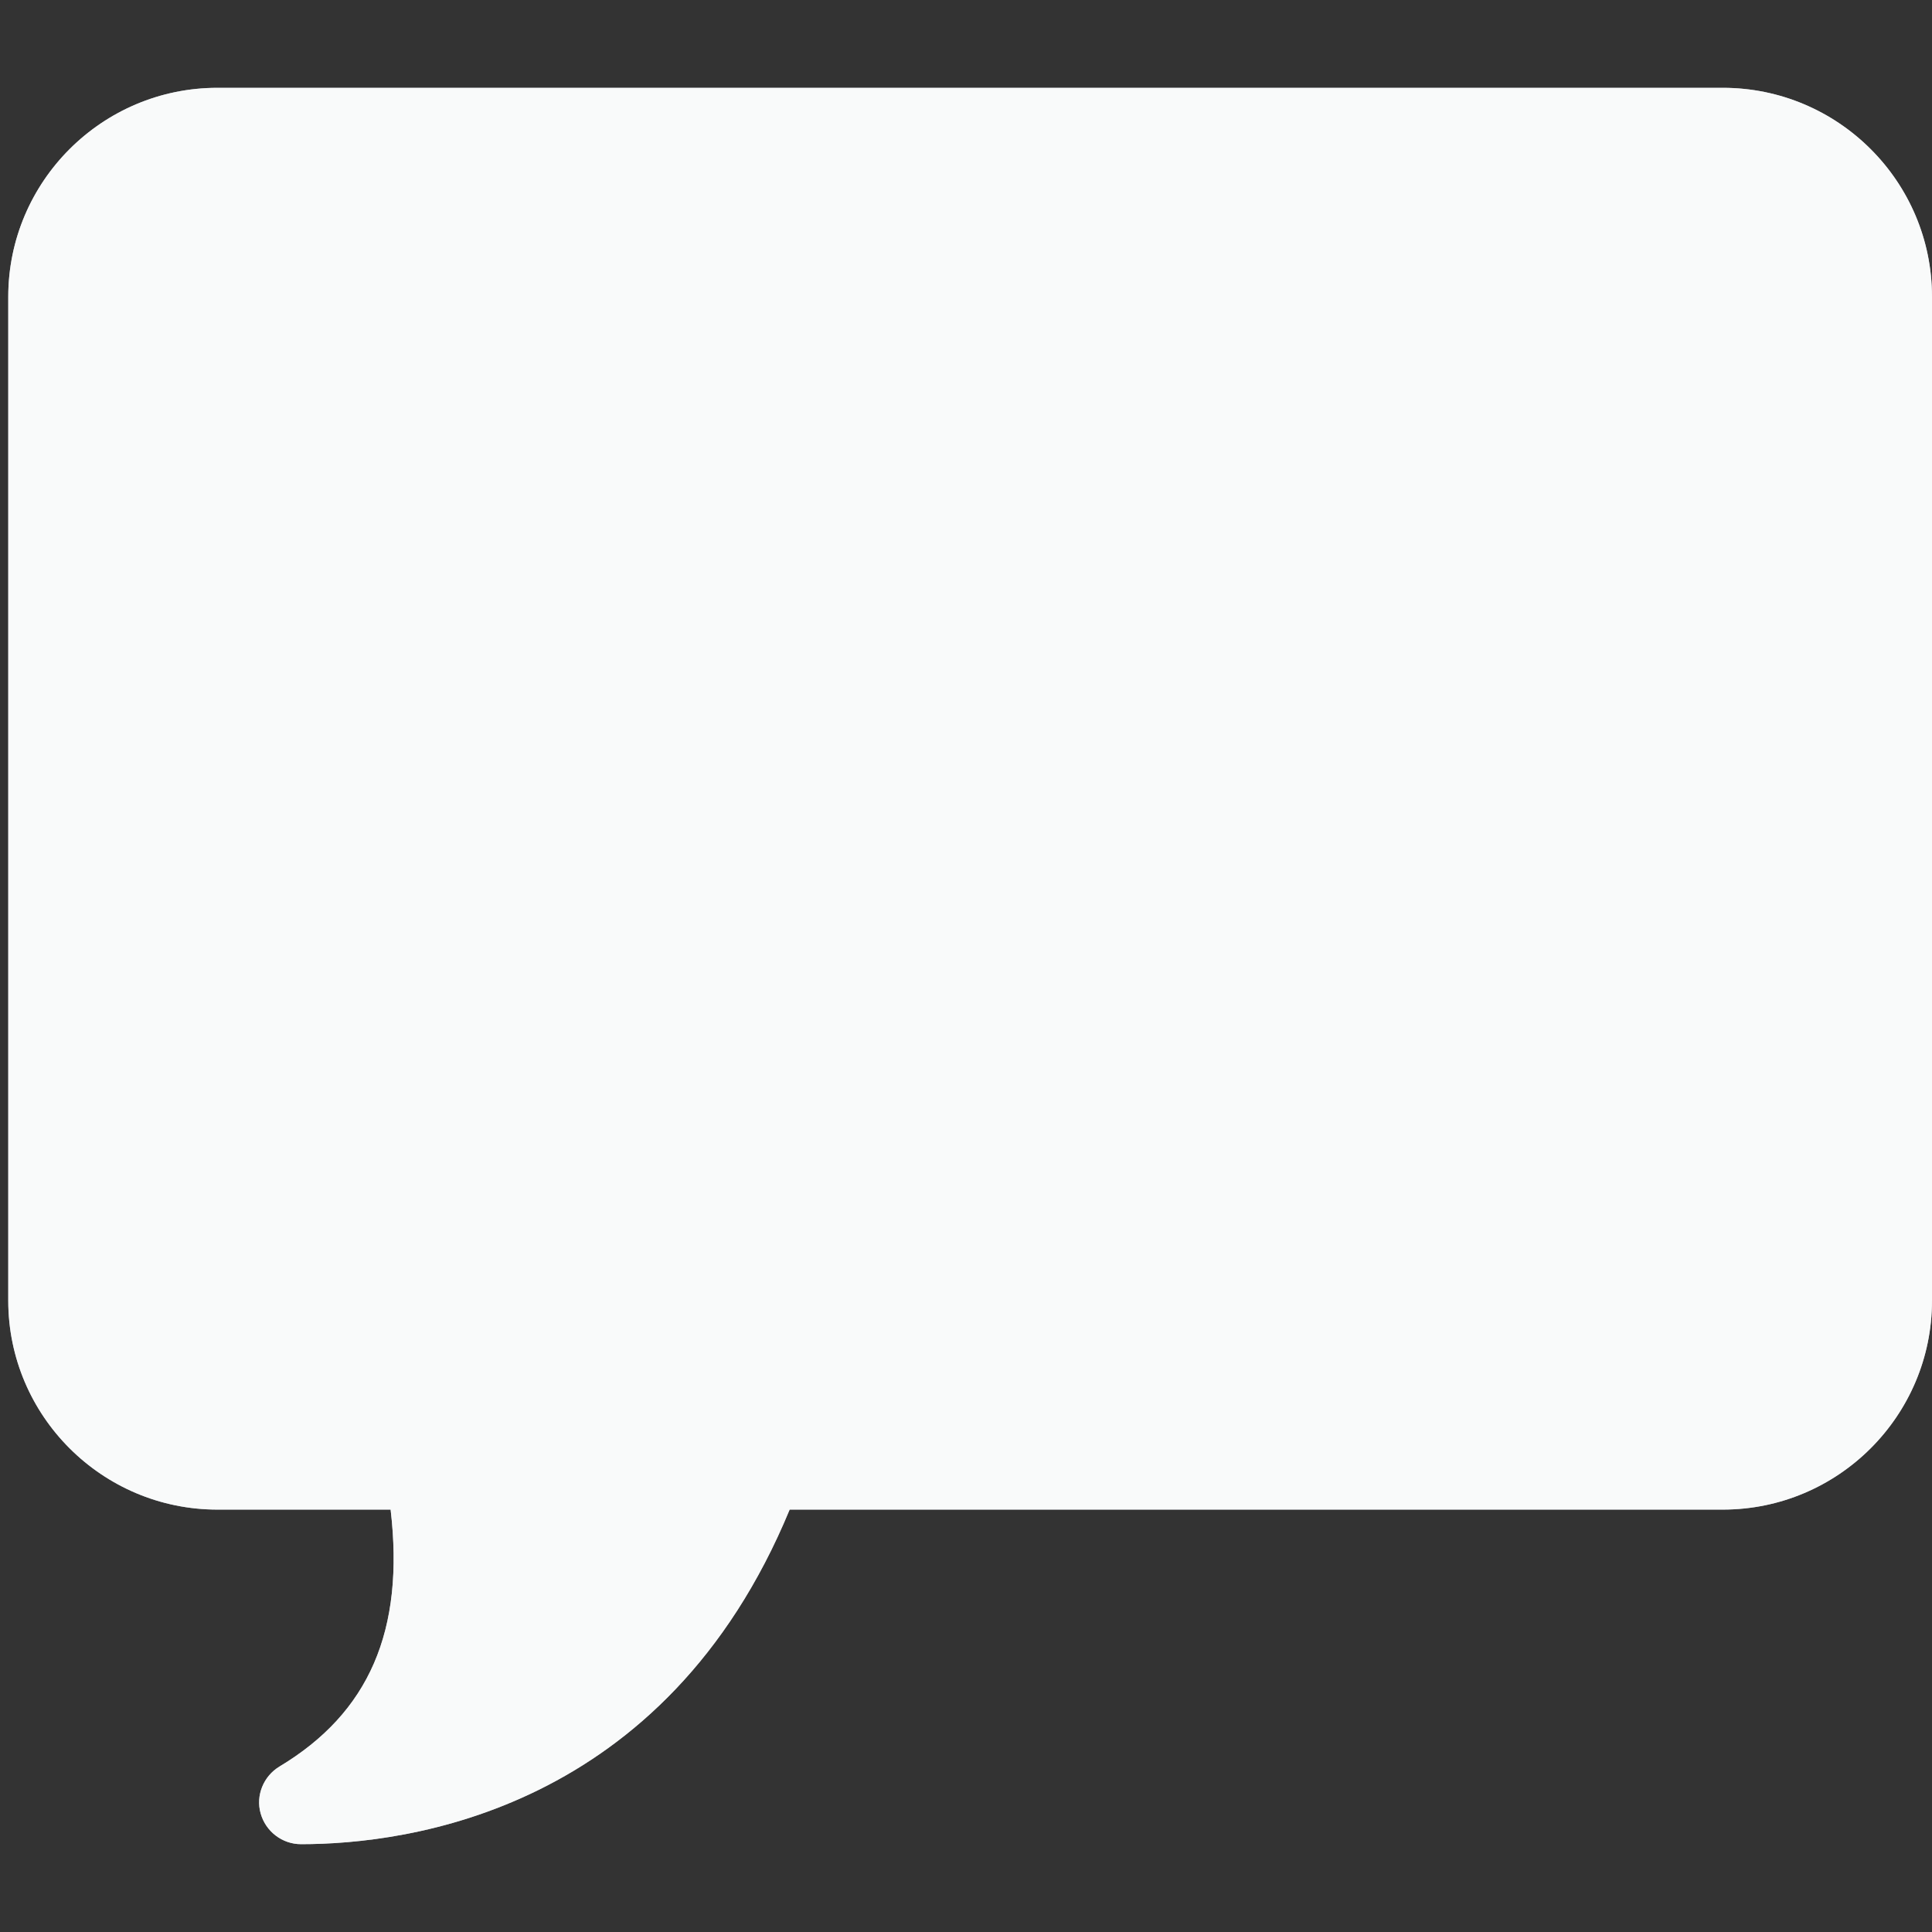 <svg width="11" height="11" viewBox="0 0 11 11" fill="none" xmlns="http://www.w3.org/2000/svg">
<rect x="0" y="0" width="11" height="11" fill="#333333" stroke="none"/>
<path d="M1.714 10.5C1.607 10.5 1.513 10.428 1.484 10.325C1.455 10.223 1.5 10.113 1.591 10.058C2.101 9.752 2.305 9.284 2.224 8.595H1.238C0.581 8.595 0.047 8.061 0.047 7.405V1.69C0.047 1.034 0.581 0.5 1.238 0.5H9.809C10.466 0.5 11 1.034 11 1.69V7.405C11 8.061 10.466 8.595 9.809 8.595H4.496C3.787 10.31 2.323 10.5 1.714 10.5Z" fill="#C2C9D1"/>
<path d="M1.714 10.5C1.607 10.5 1.513 10.428 1.484 10.325C1.455 10.223 1.5 10.113 1.591 10.058C2.101 9.752 2.305 9.284 2.224 8.595H1.238C0.581 8.595 0.047 8.061 0.047 7.405V1.69C0.047 1.034 0.581 0.5 1.238 0.5H9.809C10.466 0.5 11 1.034 11 1.69V7.405C11 8.061 10.466 8.595 9.809 8.595H4.496C3.787 10.31 2.323 10.5 1.714 10.5Z" fill="white" fill-opacity="0.9"/>
</svg>
